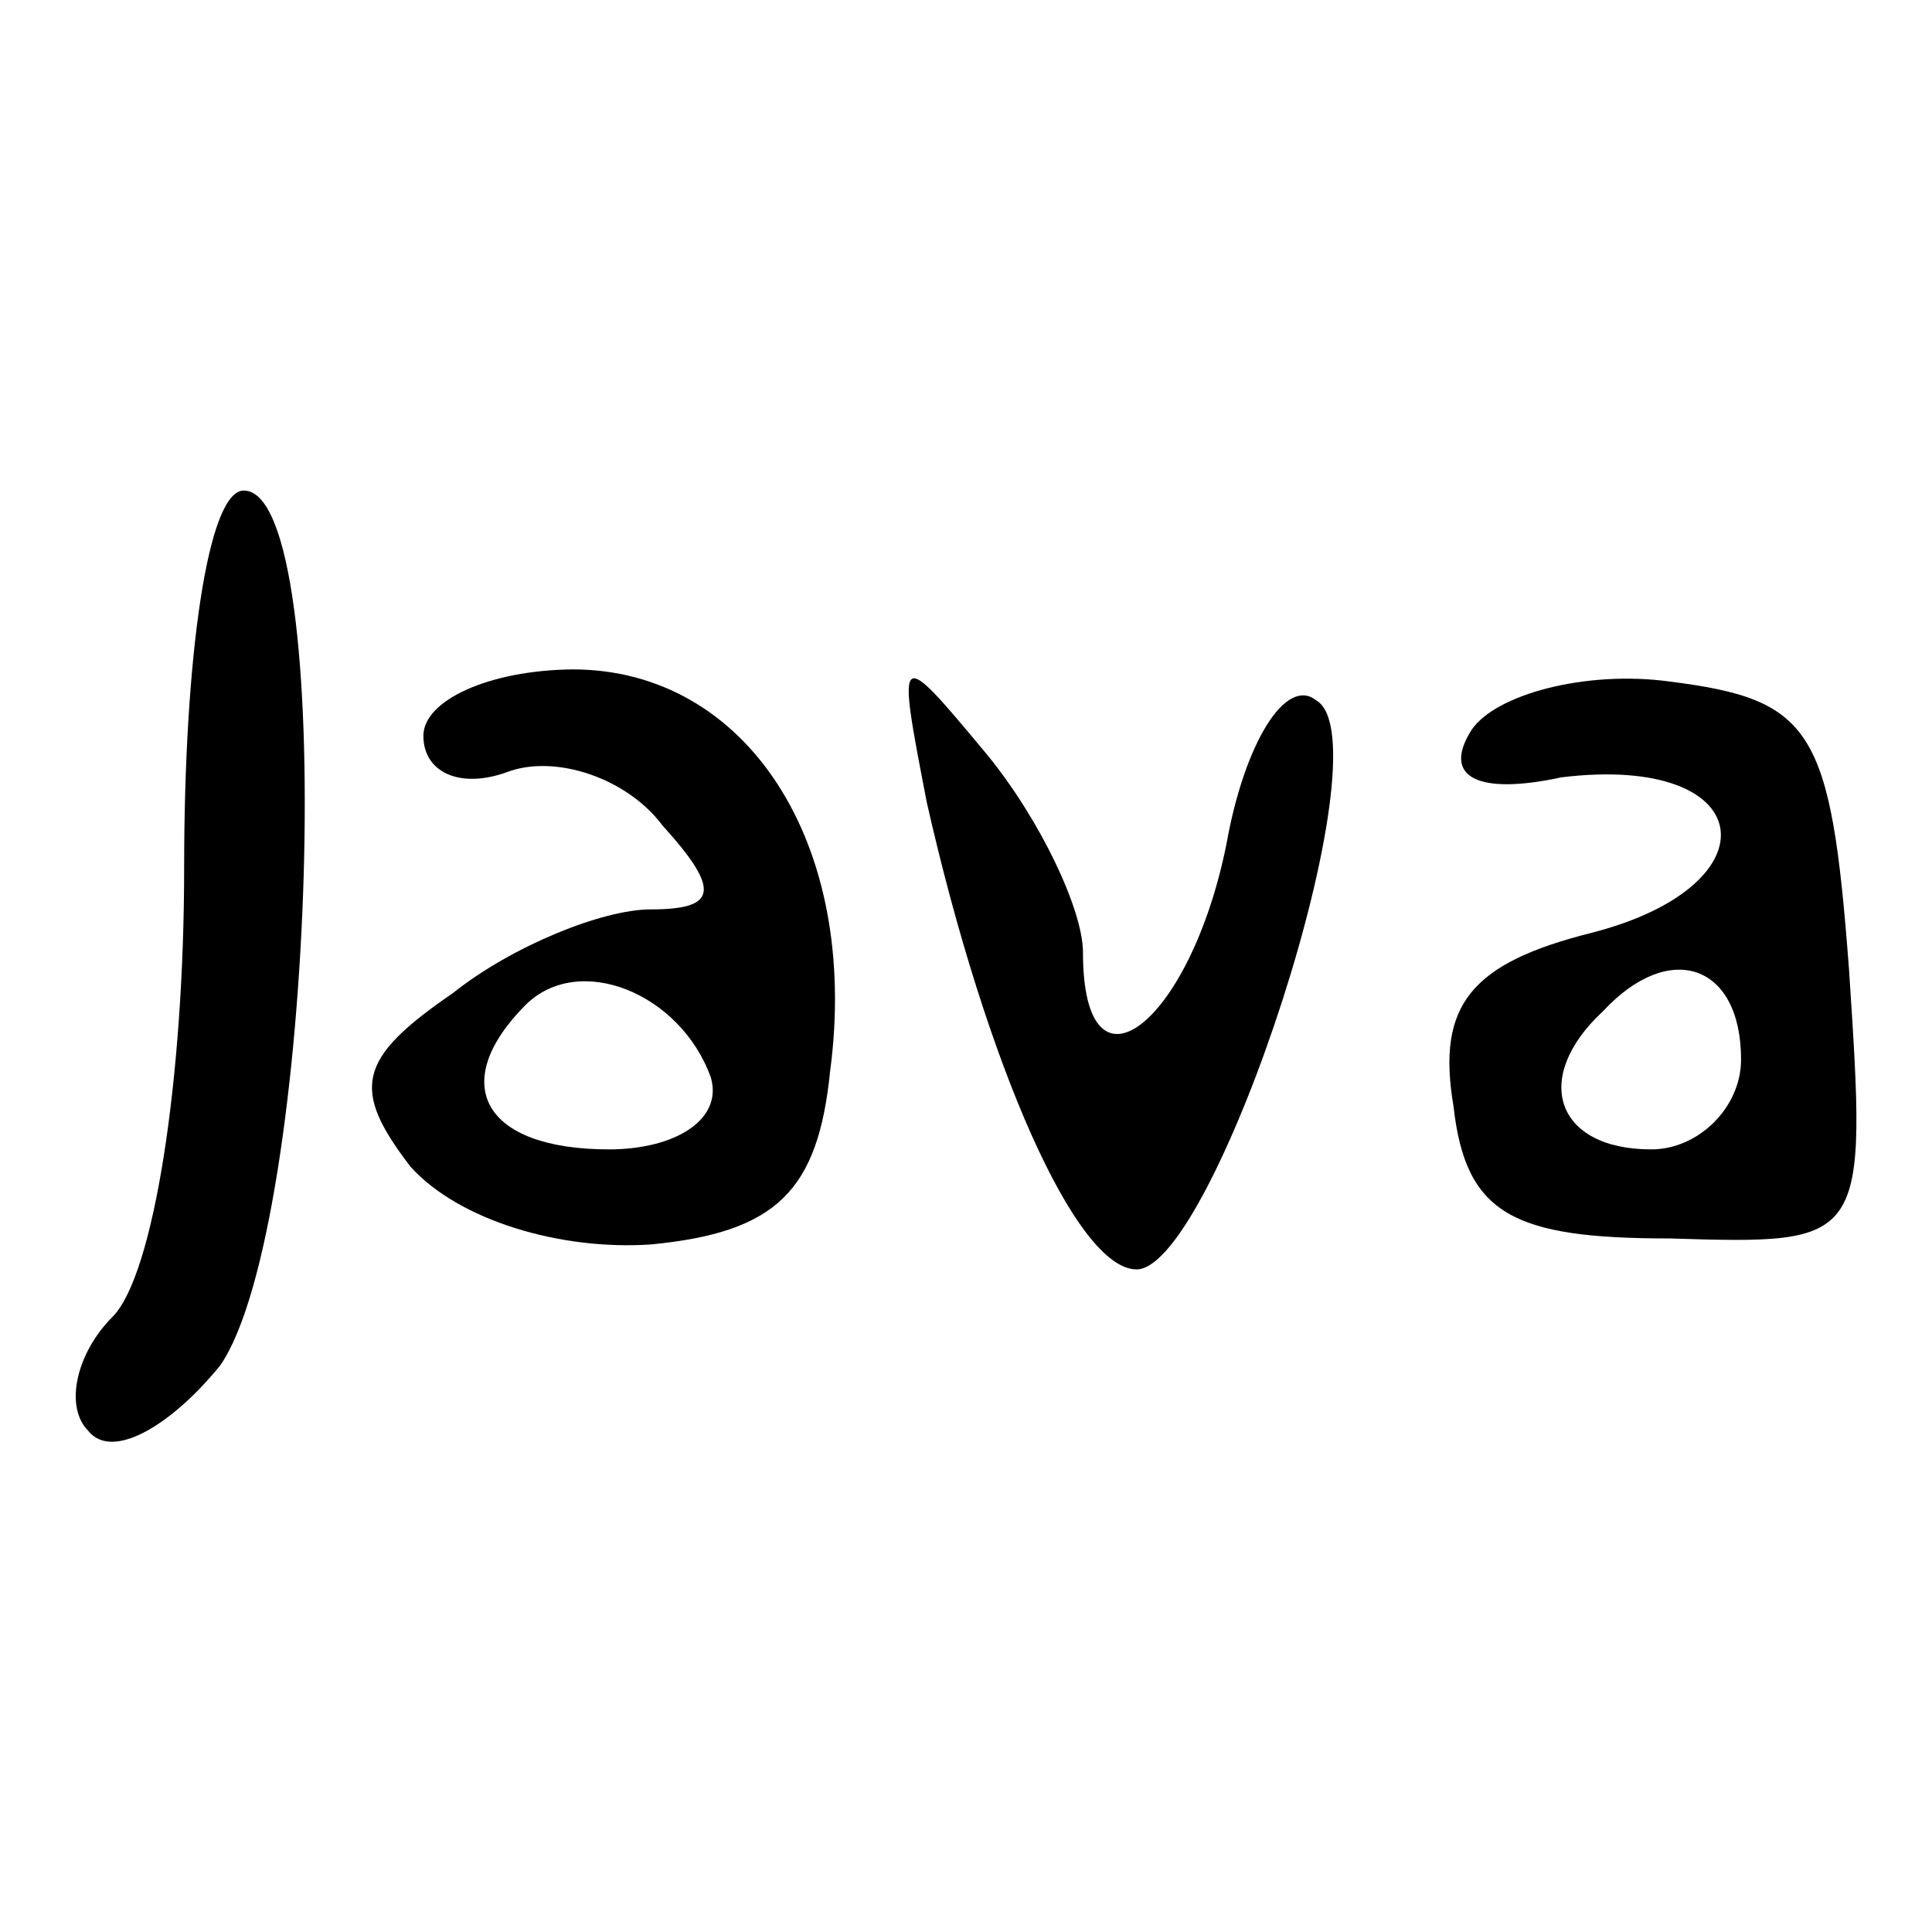 <?xml version="1.0" encoding="utf-8"?>
<!-- Svg Vector Icons : http://www.onlinewebfonts.com/icon -->
<!DOCTYPE svg PUBLIC "-//W3C//DTD SVG 1.1//EN" "http://www.w3.org/Graphics/SVG/1.1/DTD/svg11.dtd">
<svg version="1.1" xmlns="http://www.w3.org/2000/svg" xmlns:xlink="http://www.w3.org/1999/xlink" x="0px" y="0px" viewBox="0 0 256 256" enable-background="new 0 0 256 256" xml:space="preserve">
<g><g><g><path fill="#000000" d="M24.4,115c0,27.8-4,54-9.5,59.5c-4.8,4.8-6.4,11.9-3.2,15.1c3.2,4,11.1-0.8,17.5-8.7C41.8,162.6,45,65,32.3,65C27.5,65,24.4,87.2,24.4,115z"/><path fill="#000000" d="M56.1,97.5c0,4.8,4.8,7.1,11.1,4.8c6.4-2.4,15.9,0.8,20.6,7.1c7.9,8.7,7.1,11.1-1.6,11.1c-6.3,0-18.3,4.8-26.2,11.1c-12.7,8.7-13.5,12.7-5.6,23c6.4,7.1,19.8,11.1,31.8,10.3c16.7-1.6,22.2-7.1,23.8-23c4-30.2-11.1-53.2-34.1-53.2C64.8,88.8,56.1,92.8,56.1,97.5z M94.2,142.8c1.6,5.6-4.8,9.5-13.5,9.5c-16.7,0-21.4-8.7-11.1-19.1C76.7,126.1,90.2,131.6,94.2,142.8z"/><path fill="#000000" d="M122.8,106.3c7.9,34.9,19.8,61.9,27.8,61.9c10.3,0,33.3-69.9,23.8-75.4c-4-3.2-9.5,5.6-11.9,19.1c-4.8,23.8-19,34.9-19,14.3c0-5.6-5.6-17.5-12.7-26.2C118.8,85.6,118.8,85.6,122.8,106.3z"/><path fill="#000000" d="M195,96.7c-4,6.3,0.8,8.7,11.9,6.3c26.2-3.2,28.6,14.3,4,20.6c-15.9,4-20.6,9.5-18.3,23c1.6,14.3,7.9,17.5,28.6,17.5c26.2,0.8,26.2,0.8,23.8-35.7c-2.4-31.8-4.8-35.7-23.8-38.1C210.1,88.8,198.2,92,195,96.7z M230.7,140.4c0,6.3-5.6,11.9-11.9,11.9c-12.7,0-15.9-9.5-6.4-18.3C221.2,124.5,230.7,127.7,230.7,140.4z"/></g></g></g>
</svg>
